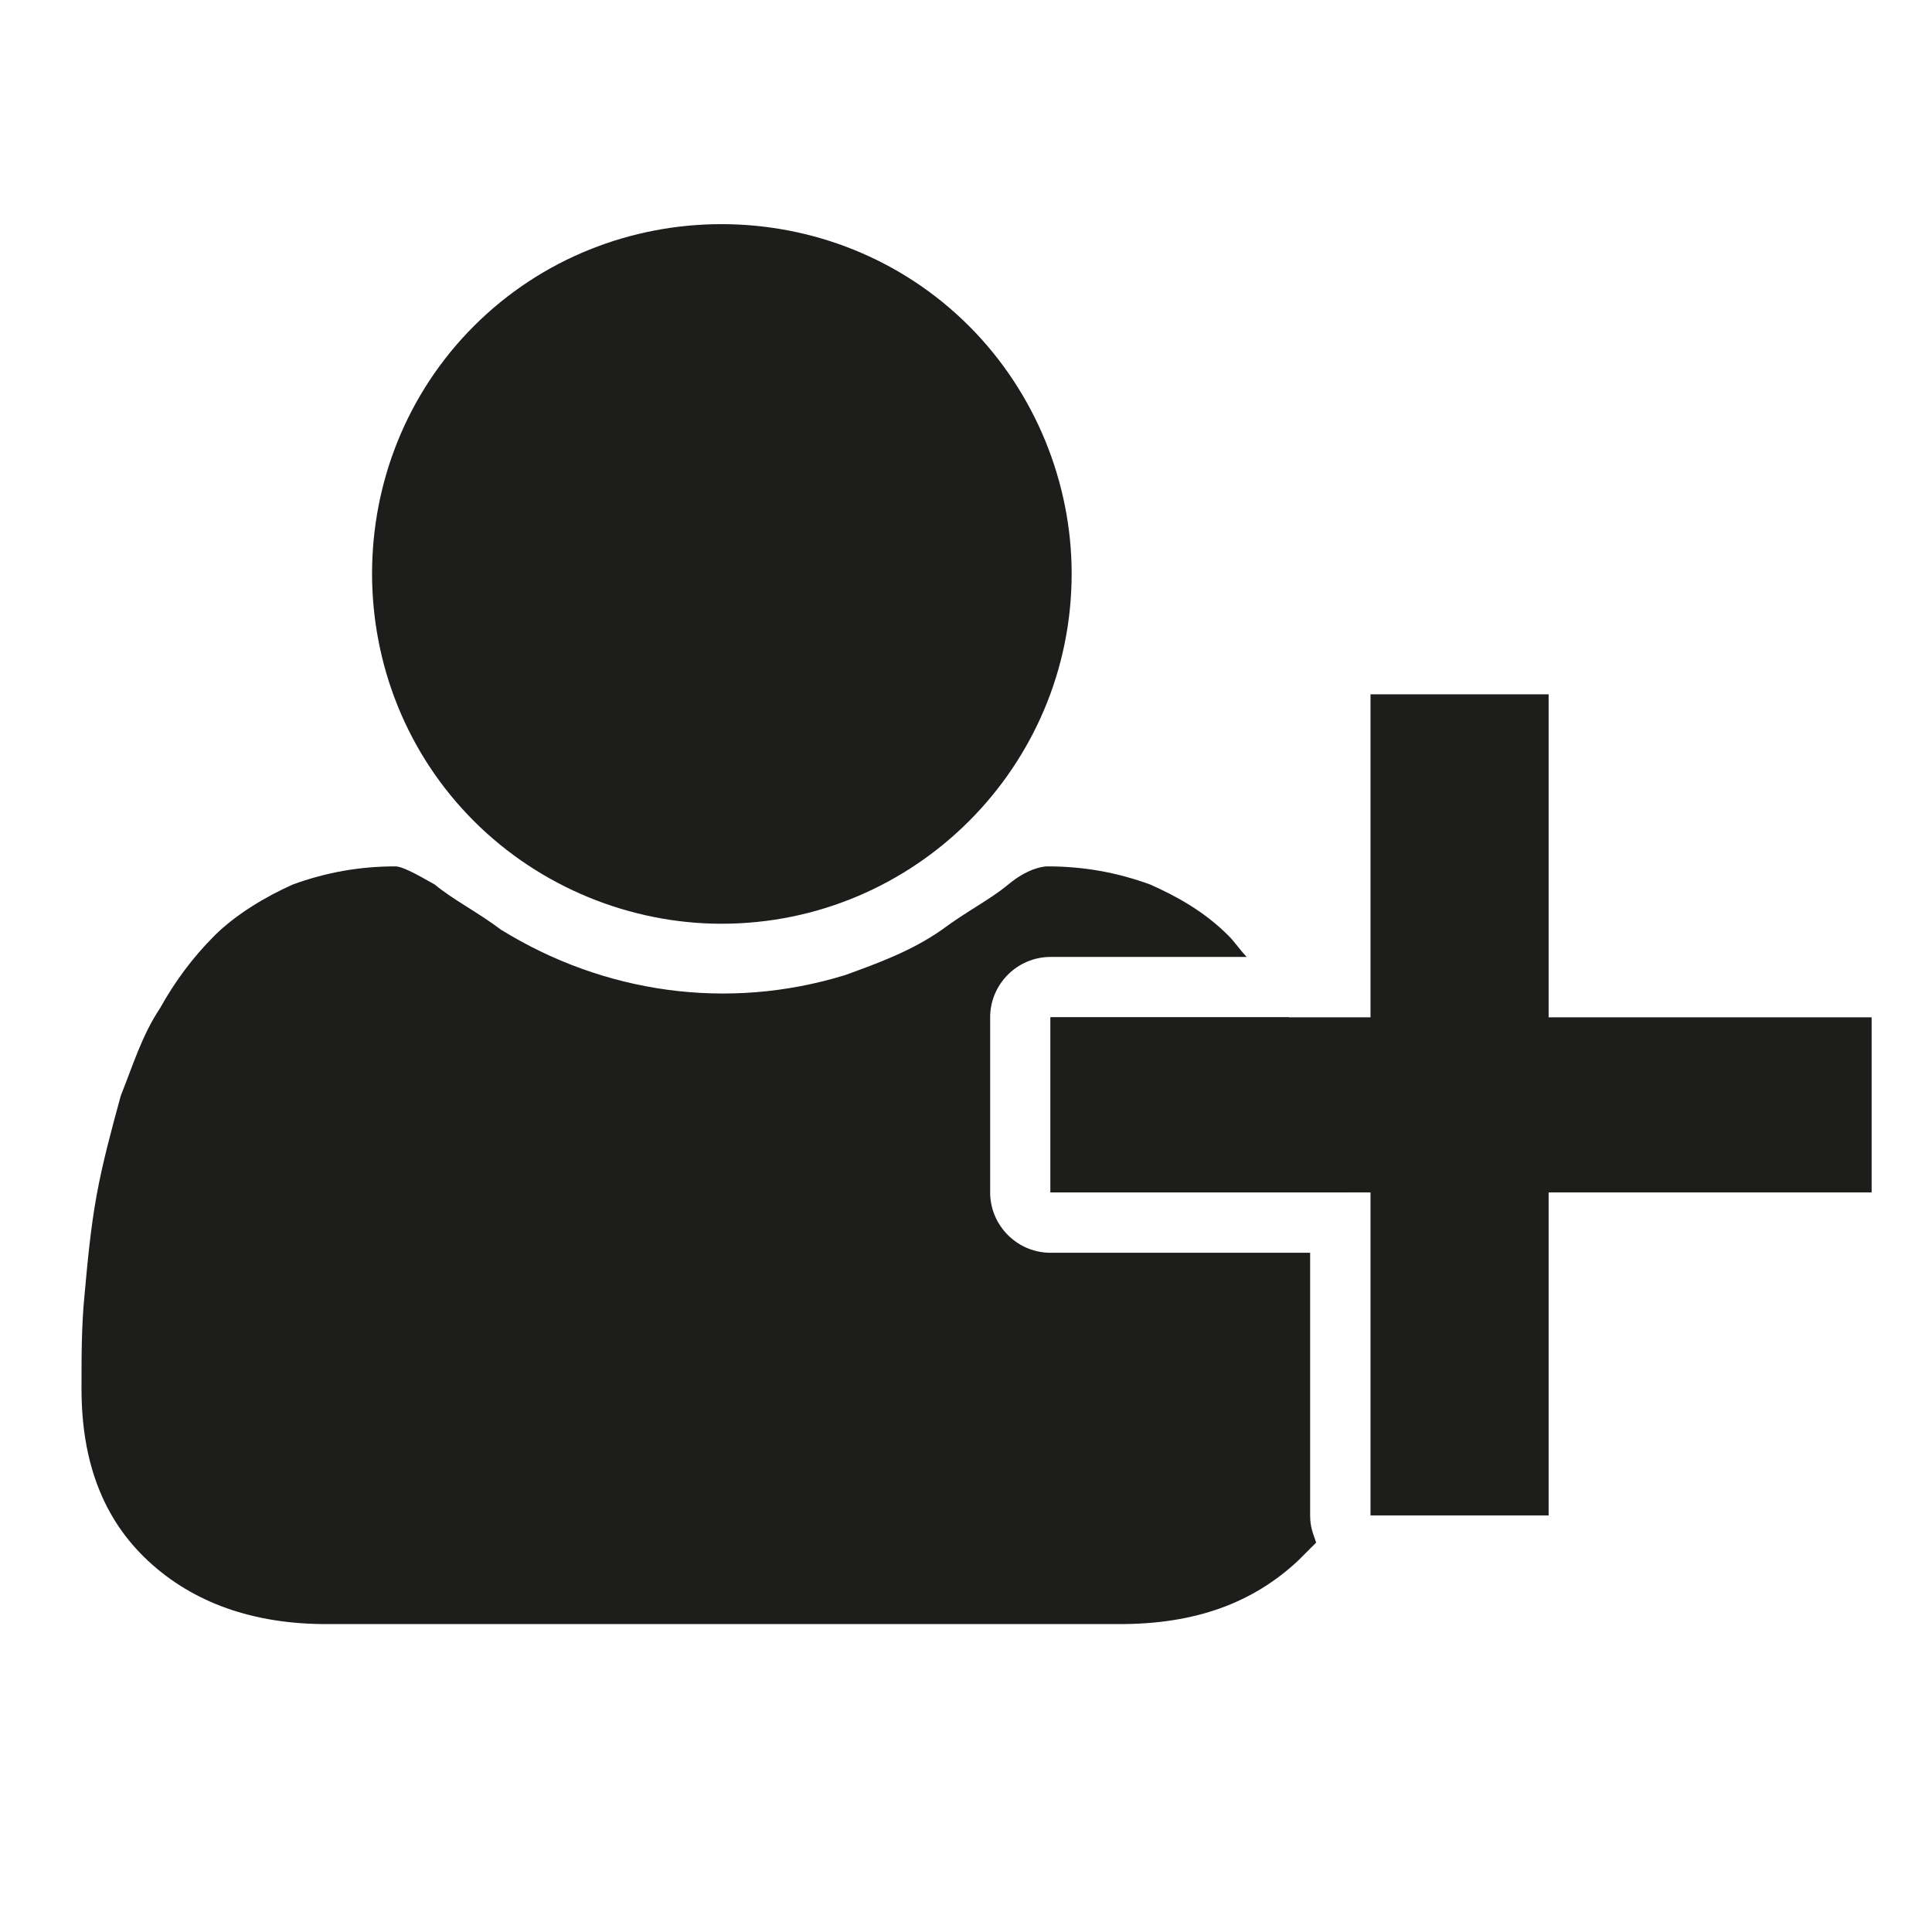 <?xml version="1.0" encoding="utf-8"?>
<!-- Generator: Adobe Illustrator 24.0.1, SVG Export Plug-In . SVG Version: 6.00 Build 0)  -->
<svg version="1.1" id="Ebene_1" xmlns="http://www.w3.org/2000/svg" xmlns:xlink="http://www.w3.org/1999/xlink" x="0px" y="0px"
	 viewBox="0 0 64 64" style="enable-background:new 0 0 64 64;" xml:space="preserve">
<style type="text/css">
	.st0{fill:none;}
	.st1{fill:#1D1D1B;}
</style>
<title>user-plus</title>
<g>
	<path class="st0" d="M44.6,39.5h0.8v10.7h5.9V39.5H62v-5.8H51.3V23h-5.9v10.7h-2.7c0.5,0.8,0.9,1.7,1.1,2.6
		C44.2,37.4,44.4,38.4,44.6,39.5z"/>
	<path class="st1" d="M34.8,39.5h9.8c-0.2-1.1-0.4-2.1-0.8-3.2c-0.3-0.9-0.6-1.8-1.1-2.6h-7.9V39.5z"/>
	<path class="st1" d="M43.4,41.5h-8.6c-1.1,0-2-0.9-2-2v-5.8c0-1.1,0.9-2,2-2h6.5c-0.2-0.2-0.4-0.5-0.6-0.7
		c-0.8-0.8-1.7-1.3-2.6-1.7c-1.1-0.4-2.2-0.6-3.4-0.6c-0.2,0-0.7,0.1-1.3,0.6c-0.6,0.5-1.4,0.9-2.2,1.5c-1,0.7-2.1,1.1-3.2,1.5
		c-3.9,1.2-8,0.6-11.4-1.5c-0.8-0.6-1.6-1-2.2-1.5c-0.7-0.4-1.1-0.6-1.3-0.6c-1.2,0-2.3,0.2-3.4,0.6c-0.9,0.4-1.9,1-2.6,1.7
		c-0.7,0.7-1.3,1.5-1.8,2.4c-0.6,0.9-0.9,1.9-1.3,2.9c-0.3,1.1-0.6,2.2-0.8,3.3c-0.2,1.1-0.3,2.2-0.4,3.3c-0.1,1-0.1,2-0.1,3.1
		c0,2.4,0.7,4.3,2.2,5.7c1.5,1.4,3.5,2.1,5.9,2.1h26.3c2.5,0,4.4-0.7,5.9-2.1c0.2-0.2,0.4-0.4,0.6-0.6c-0.1-0.3-0.2-0.5-0.2-0.9
		V41.5z"/>
	<path class="st1" d="M23.9,30.6c6.4,0,11.6-5.2,11.6-11.6c0-3-1.2-6-3.4-8.2c-4.5-4.5-11.9-4.5-16.4,0s-4.5,11.9,0,16.4
		C17.9,29.4,20.9,30.6,23.9,30.6z"/>
</g>
<polygon class="st1" points="51.3,23 45.4,23 45.4,33.7 34.8,33.7 34.8,39.5 45.4,39.5 45.4,50.2 51.3,50.2 51.3,39.5 62,39.5 
	62,33.7 51.3,33.7 "/>
</svg>
